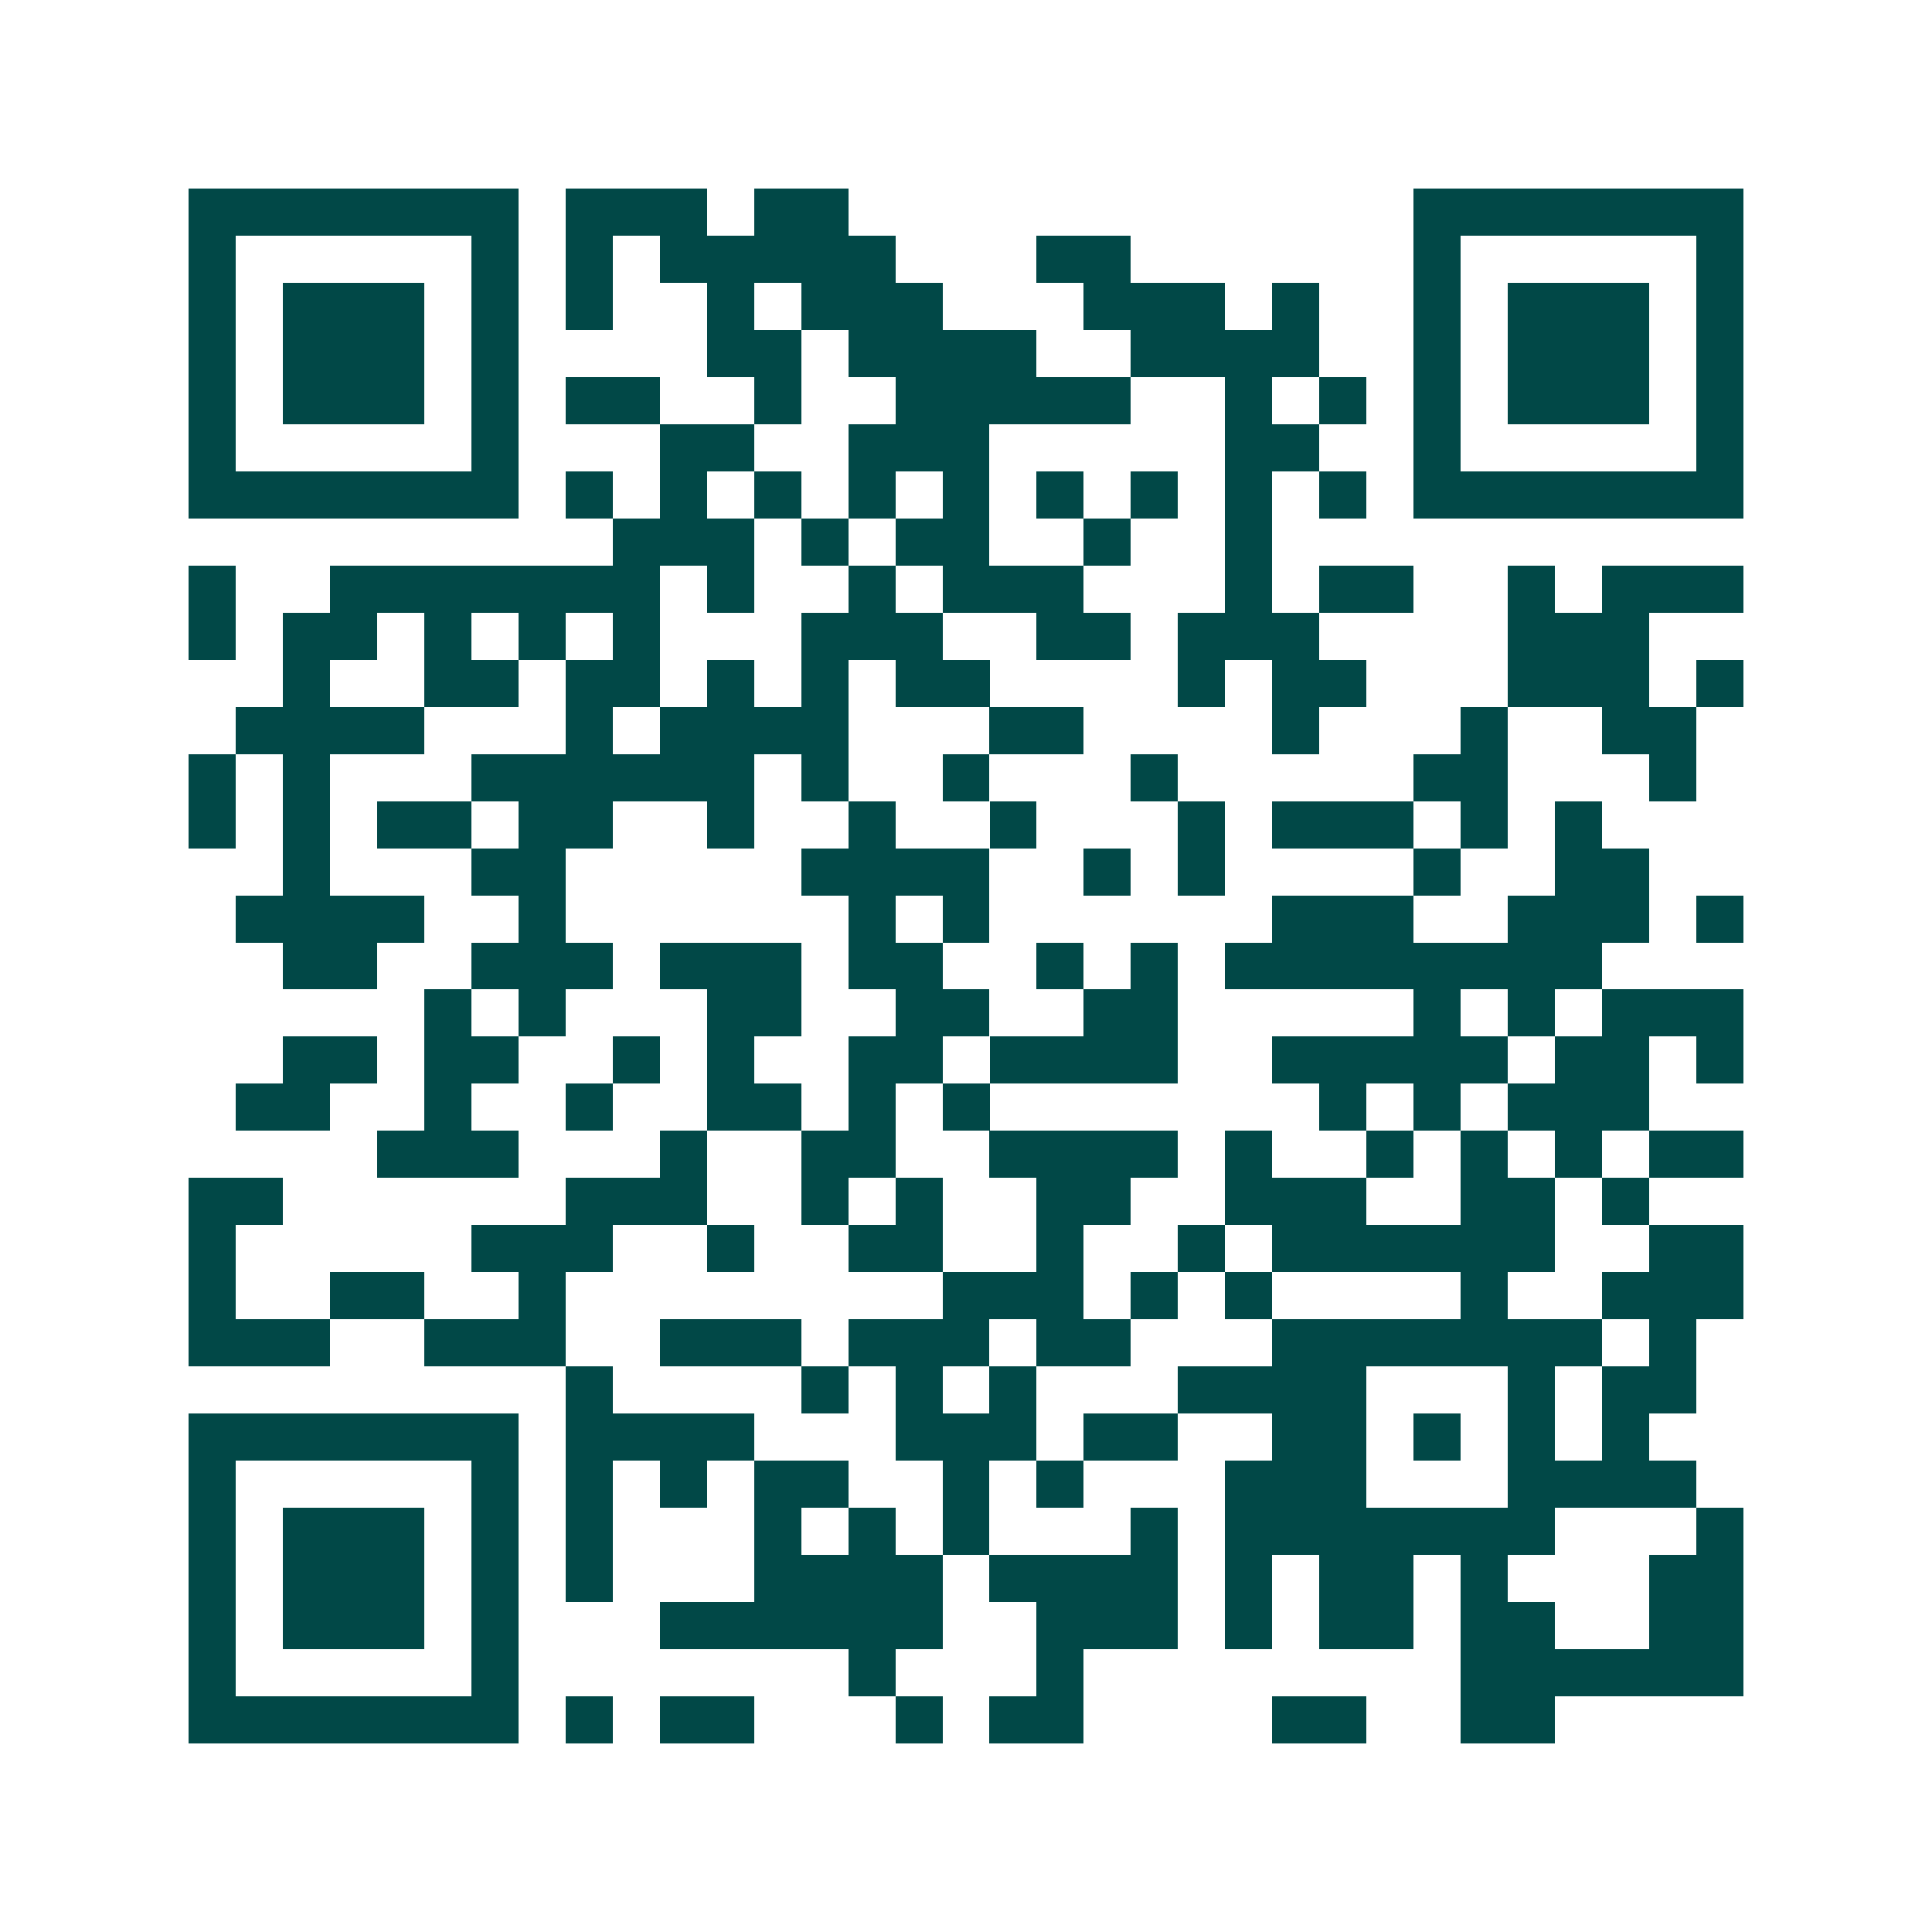 <svg xmlns="http://www.w3.org/2000/svg" width="200" height="200" viewBox="0 0 41 41" shape-rendering="crispEdges"><path fill="#ffffff" d="M0 0h41v41H0z"/><path stroke="#014847" d="M4 4.5h7m1 0h3m1 0h2m12 0h7M4 5.5h1m5 0h1m1 0h1m1 0h5m3 0h2m6 0h1m5 0h1M4 6.5h1m1 0h3m1 0h1m1 0h1m2 0h1m1 0h3m3 0h3m1 0h1m2 0h1m1 0h3m1 0h1M4 7.5h1m1 0h3m1 0h1m4 0h2m1 0h4m2 0h4m2 0h1m1 0h3m1 0h1M4 8.5h1m1 0h3m1 0h1m1 0h2m2 0h1m2 0h5m2 0h1m1 0h1m1 0h1m1 0h3m1 0h1M4 9.5h1m5 0h1m3 0h2m2 0h3m5 0h2m2 0h1m5 0h1M4 10.5h7m1 0h1m1 0h1m1 0h1m1 0h1m1 0h1m1 0h1m1 0h1m1 0h1m1 0h1m1 0h7M13 11.5h3m1 0h1m1 0h2m2 0h1m2 0h1M4 12.5h1m2 0h7m1 0h1m2 0h1m1 0h3m3 0h1m1 0h2m2 0h1m1 0h3M4 13.5h1m1 0h2m1 0h1m1 0h1m1 0h1m3 0h3m2 0h2m1 0h3m4 0h3M6 14.5h1m2 0h2m1 0h2m1 0h1m1 0h1m1 0h2m4 0h1m1 0h2m3 0h3m1 0h1M5 15.5h4m3 0h1m1 0h4m3 0h2m4 0h1m3 0h1m2 0h2M4 16.5h1m1 0h1m3 0h6m1 0h1m2 0h1m3 0h1m5 0h2m3 0h1M4 17.5h1m1 0h1m1 0h2m1 0h2m2 0h1m2 0h1m2 0h1m3 0h1m1 0h3m1 0h1m1 0h1M6 18.5h1m3 0h2m5 0h4m2 0h1m1 0h1m4 0h1m2 0h2M5 19.5h4m2 0h1m6 0h1m1 0h1m6 0h3m2 0h3m1 0h1M6 20.5h2m2 0h3m1 0h3m1 0h2m2 0h1m1 0h1m1 0h8M9 21.5h1m1 0h1m3 0h2m2 0h2m2 0h2m5 0h1m1 0h1m1 0h3M6 22.5h2m1 0h2m2 0h1m1 0h1m2 0h2m1 0h4m2 0h5m1 0h2m1 0h1M5 23.5h2m2 0h1m2 0h1m2 0h2m1 0h1m1 0h1m7 0h1m1 0h1m1 0h3M8 24.5h3m3 0h1m2 0h2m2 0h4m1 0h1m2 0h1m1 0h1m1 0h1m1 0h2M4 25.5h2m6 0h3m2 0h1m1 0h1m2 0h2m2 0h3m2 0h2m1 0h1M4 26.5h1m5 0h3m2 0h1m2 0h2m2 0h1m2 0h1m1 0h6m2 0h2M4 27.5h1m2 0h2m2 0h1m8 0h3m1 0h1m1 0h1m4 0h1m2 0h3M4 28.5h3m2 0h3m2 0h3m1 0h3m1 0h2m3 0h7m1 0h1M12 29.5h1m4 0h1m1 0h1m1 0h1m3 0h4m3 0h1m1 0h2M4 30.5h7m1 0h4m3 0h3m1 0h2m2 0h2m1 0h1m1 0h1m1 0h1M4 31.5h1m5 0h1m1 0h1m1 0h1m1 0h2m2 0h1m1 0h1m3 0h3m3 0h4M4 32.5h1m1 0h3m1 0h1m1 0h1m3 0h1m1 0h1m1 0h1m3 0h1m1 0h7m3 0h1M4 33.5h1m1 0h3m1 0h1m1 0h1m3 0h4m1 0h4m1 0h1m1 0h2m1 0h1m3 0h2M4 34.5h1m1 0h3m1 0h1m3 0h6m2 0h3m1 0h1m1 0h2m1 0h2m2 0h2M4 35.5h1m5 0h1m7 0h1m3 0h1m8 0h6M4 36.5h7m1 0h1m1 0h2m3 0h1m1 0h2m4 0h2m2 0h2"/></svg>
